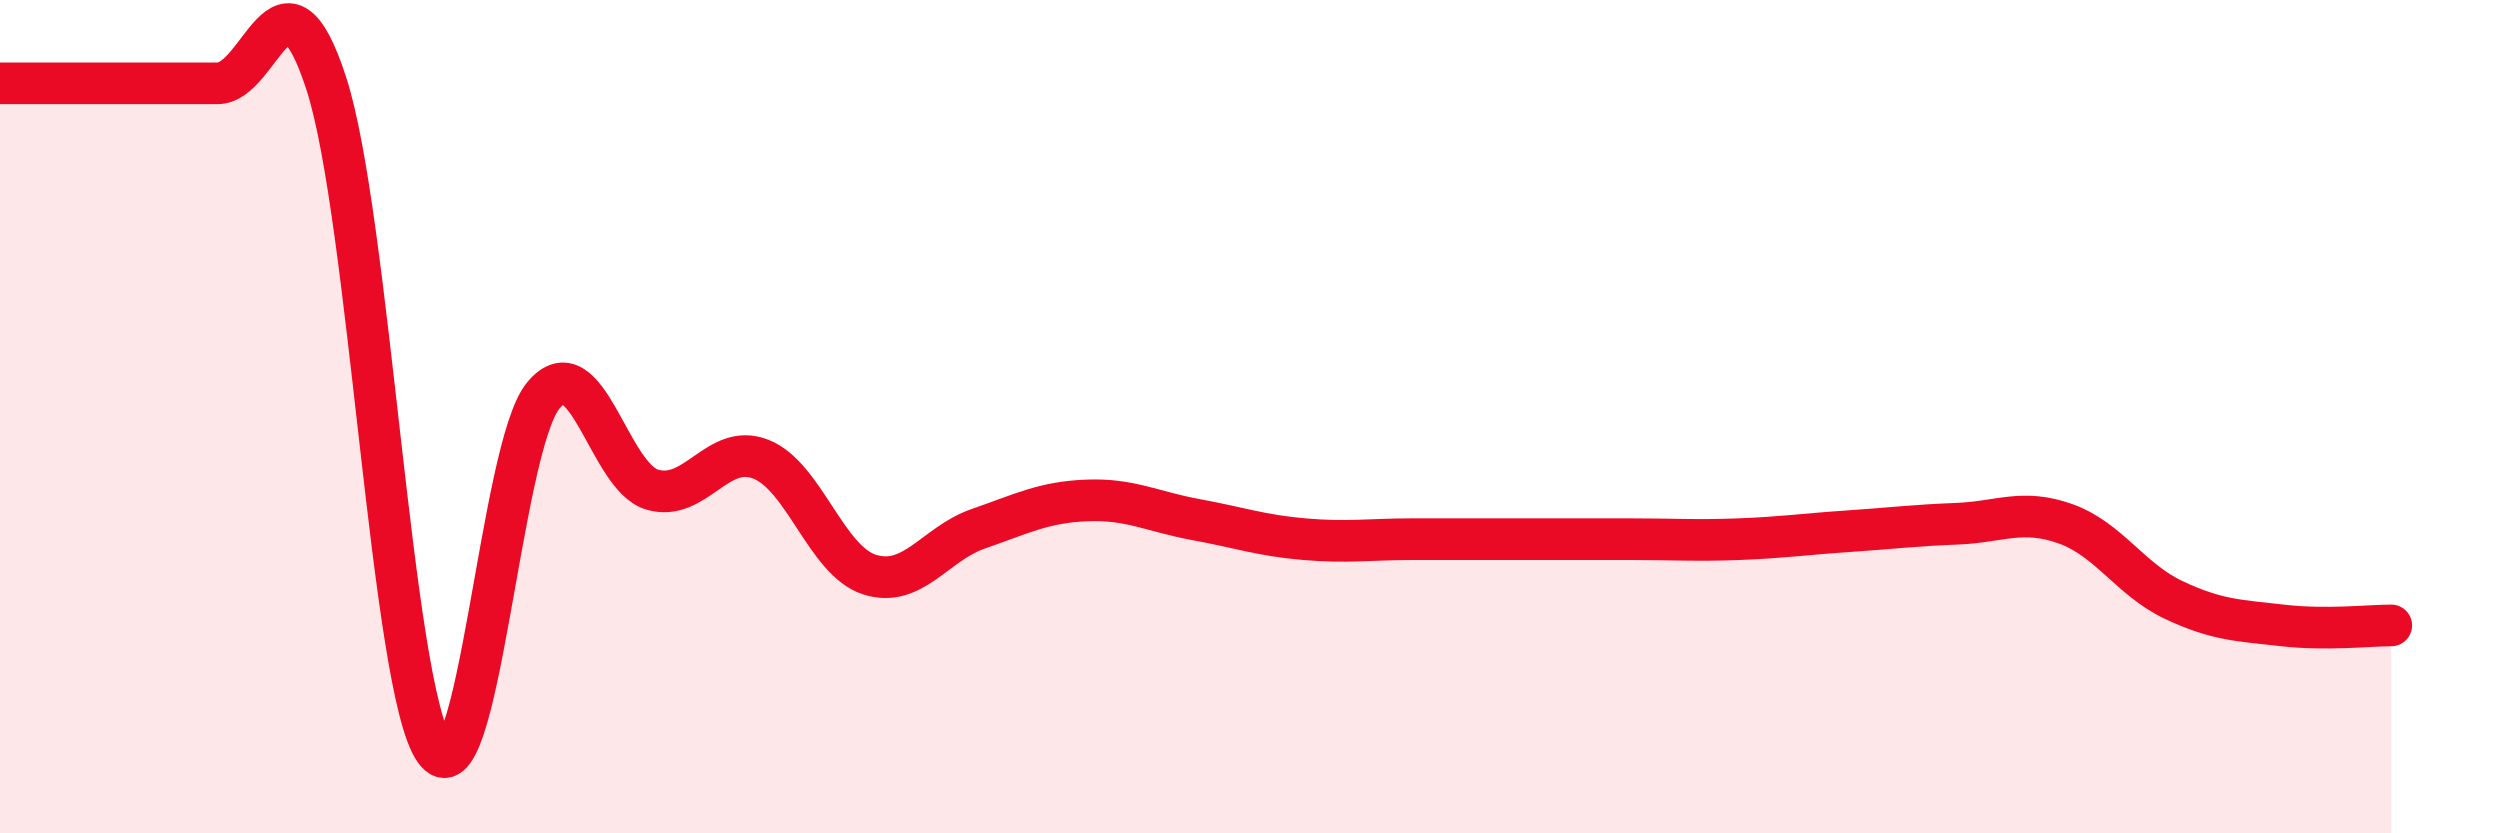 
    <svg width="60" height="20" viewBox="0 0 60 20" xmlns="http://www.w3.org/2000/svg">
      <path
        d="M 0,2 C 0.52,2 1.57,2 2.61,2 C 3.65,2 4.18,2 5.22,2 C 6.26,2 6.79,-1.2 7.83,2 C 8.87,5.2 9.39,16.5 10.43,18 C 11.47,19.5 12,10.74 13.04,9.49 C 14.08,8.24 14.61,11.44 15.65,11.75 C 16.69,12.06 17.22,10.61 18.26,11.02 C 19.3,11.43 19.83,13.46 20.87,13.79 C 21.91,14.12 22.44,13.05 23.48,12.69 C 24.52,12.33 25.05,12.05 26.09,12.01 C 27.13,11.97 27.66,12.28 28.7,12.47 C 29.74,12.66 30.26,12.85 31.3,12.94 C 32.34,13.03 32.87,12.94 33.91,12.94 C 34.95,12.94 35.48,12.94 36.52,12.94 C 37.56,12.94 38.09,12.94 39.13,12.94 C 40.17,12.94 40.7,12.98 41.74,12.94 C 42.78,12.9 43.31,12.82 44.35,12.75 C 45.39,12.68 45.92,12.61 46.96,12.57 C 48,12.53 48.53,12.2 49.57,12.57 C 50.61,12.94 51.13,13.91 52.17,14.4 C 53.21,14.89 53.74,14.89 54.78,15.01 C 55.82,15.13 56.87,15.01 57.39,15.01L57.39 20L0 20Z"
        fill="#EB0A25"
        opacity="0.1"
        stroke-linecap="round"
        stroke-linejoin="round"
      />
      <path
        d="M 0,2 C 0.52,2 1.57,2 2.61,2 C 3.65,2 4.18,2 5.22,2 C 6.26,2 6.79,-1.2 7.83,2 C 8.87,5.2 9.39,16.5 10.43,18 C 11.47,19.5 12,10.74 13.04,9.49 C 14.08,8.24 14.61,11.44 15.65,11.75 C 16.69,12.06 17.22,10.61 18.26,11.02 C 19.3,11.43 19.83,13.46 20.87,13.79 C 21.91,14.12 22.44,13.05 23.48,12.69 C 24.52,12.33 25.05,12.05 26.09,12.01 C 27.13,11.97 27.66,12.28 28.7,12.47 C 29.74,12.66 30.26,12.85 31.3,12.94 C 32.34,13.03 32.87,12.94 33.91,12.94 C 34.95,12.94 35.48,12.94 36.52,12.94 C 37.56,12.94 38.09,12.94 39.13,12.94 C 40.17,12.94 40.7,12.98 41.74,12.94 C 42.78,12.9 43.31,12.82 44.35,12.75 C 45.39,12.68 45.92,12.61 46.96,12.57 C 48,12.53 48.53,12.2 49.57,12.57 C 50.61,12.94 51.13,13.91 52.17,14.4 C 53.21,14.89 53.74,14.89 54.78,15.01 C 55.82,15.13 56.87,15.01 57.39,15.01"
        stroke="#EB0A25"
        stroke-width="1"
        fill="none"
        stroke-linecap="round"
        stroke-linejoin="round"
      />
    </svg>
  